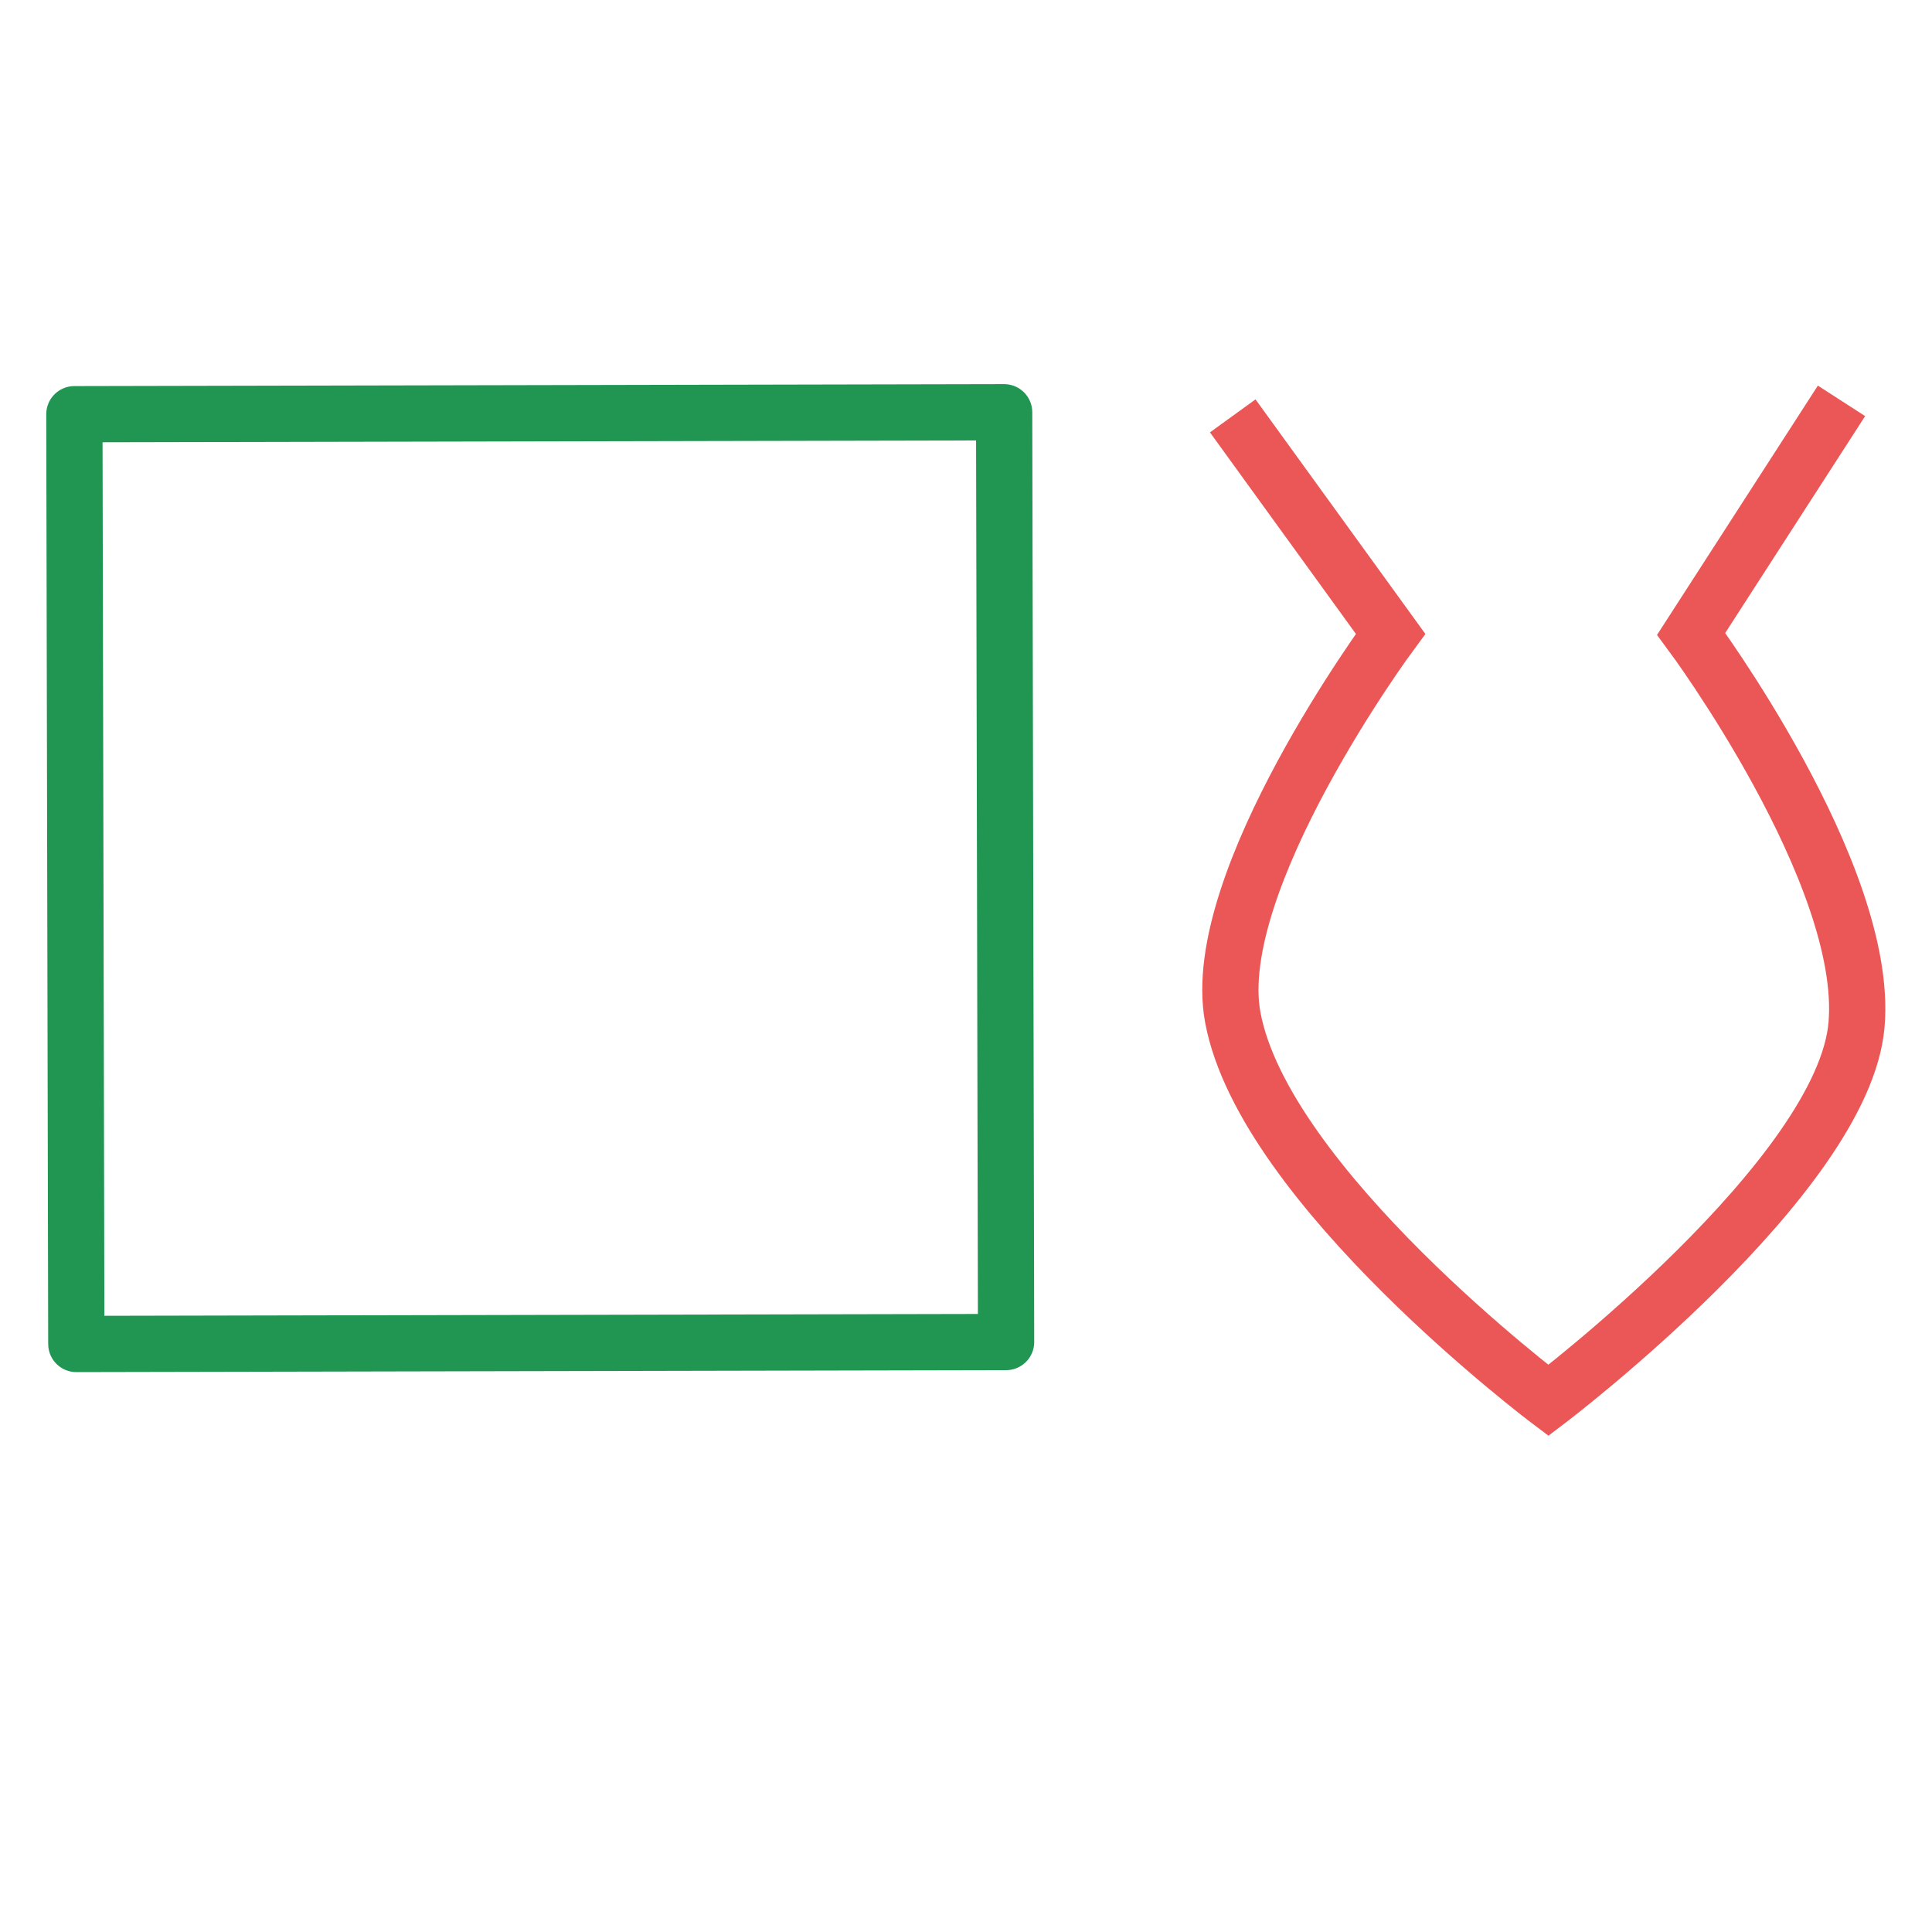 <?xml version="1.0" encoding="UTF-8" standalone="no"?>
<svg
   xmlns:dc="http://purl.org/dc/elements/1.1/"
   xmlns:cc="http://creativecommons.org/ns#"
   xmlns:rdf="http://www.w3.org/1999/02/22-rdf-syntax-ns#"
   xmlns:svg="http://www.w3.org/2000/svg"
   xmlns="http://www.w3.org/2000/svg"
   xmlns:sodipodi="http://sodipodi.sourceforge.net/DTD/sodipodi-0.dtd"
   xmlns:inkscape="http://www.inkscape.org/namespaces/inkscape"
   width="300"
   height="300"
   viewBox="0 0 79.375 79.375"
   version="1.1"
   id="svg8"
   inkscape:version="1.0.2 (e86c8708, 2021-01-15)"
   sodipodi:docname="polygons-and-non-polygons.svg">
  <defs
     id="defs2" />
  <sodipodi:namedview
     id="base"
     pagecolor="#ffffff"
     bordercolor="#666666"
     borderopacity="1.0"
     inkscape:pageopacity="0.0"
     inkscape:pageshadow="2"
     inkscape:zoom="0.12374369"
     inkscape:cx="-1497.8058"
     inkscape:cy="1538.7562"
     inkscape:document-units="mm"
     inkscape:current-layer="layer1"
     inkscape:document-rotation="0"
     showgrid="false"
     units="px"
     inkscape:window-width="1920"
     inkscape:window-height="955"
     inkscape:window-x="0"
     inkscape:window-y="23"
     inkscape:window-maximized="1"
     showguides="true"
     inkscape:guide-bbox="true" />
  <g
     inkscape:label="Layer 1"
     inkscape:groupmode="layer"
     id="layer1">
    <rect
       style="fill:#f2994a;fill-opacity:0;fill-rule:evenodd;stroke:#219653;stroke-width:2.311;stroke-linecap:round;stroke-linejoin:round;stroke-miterlimit:4;stroke-dasharray:none;stroke-opacity:1;stop-color:#000000"
       id="rect851"
       width="38.199"
       height="38.199"
       x="17.024"
       y="-41.219"
       transform="rotate(89.88)"
       rx="0"
       ry="0" />
    <path
       style="fill:none;stroke:#eb5757;stroke-width:2.311;stroke-linecap:butt;stroke-linejoin:miter;stroke-miterlimit:4;stroke-dasharray:none;stroke-opacity:1"
       d="m 75.657,16.469 -6.175,9.572 c 0,0 7.321,9.865 6.793,16.056 -0.531,6.236 -12.66,15.439 -12.66,15.439 0,0 -11.691,-8.801 -12.969,-15.748 -1.027,-5.583 6.484,-15.748 6.484,-15.748 l -6.484,-8.954"
       id="path858"
       sodipodi:nodetypes="ccscscc" />
  </g>
</svg>
